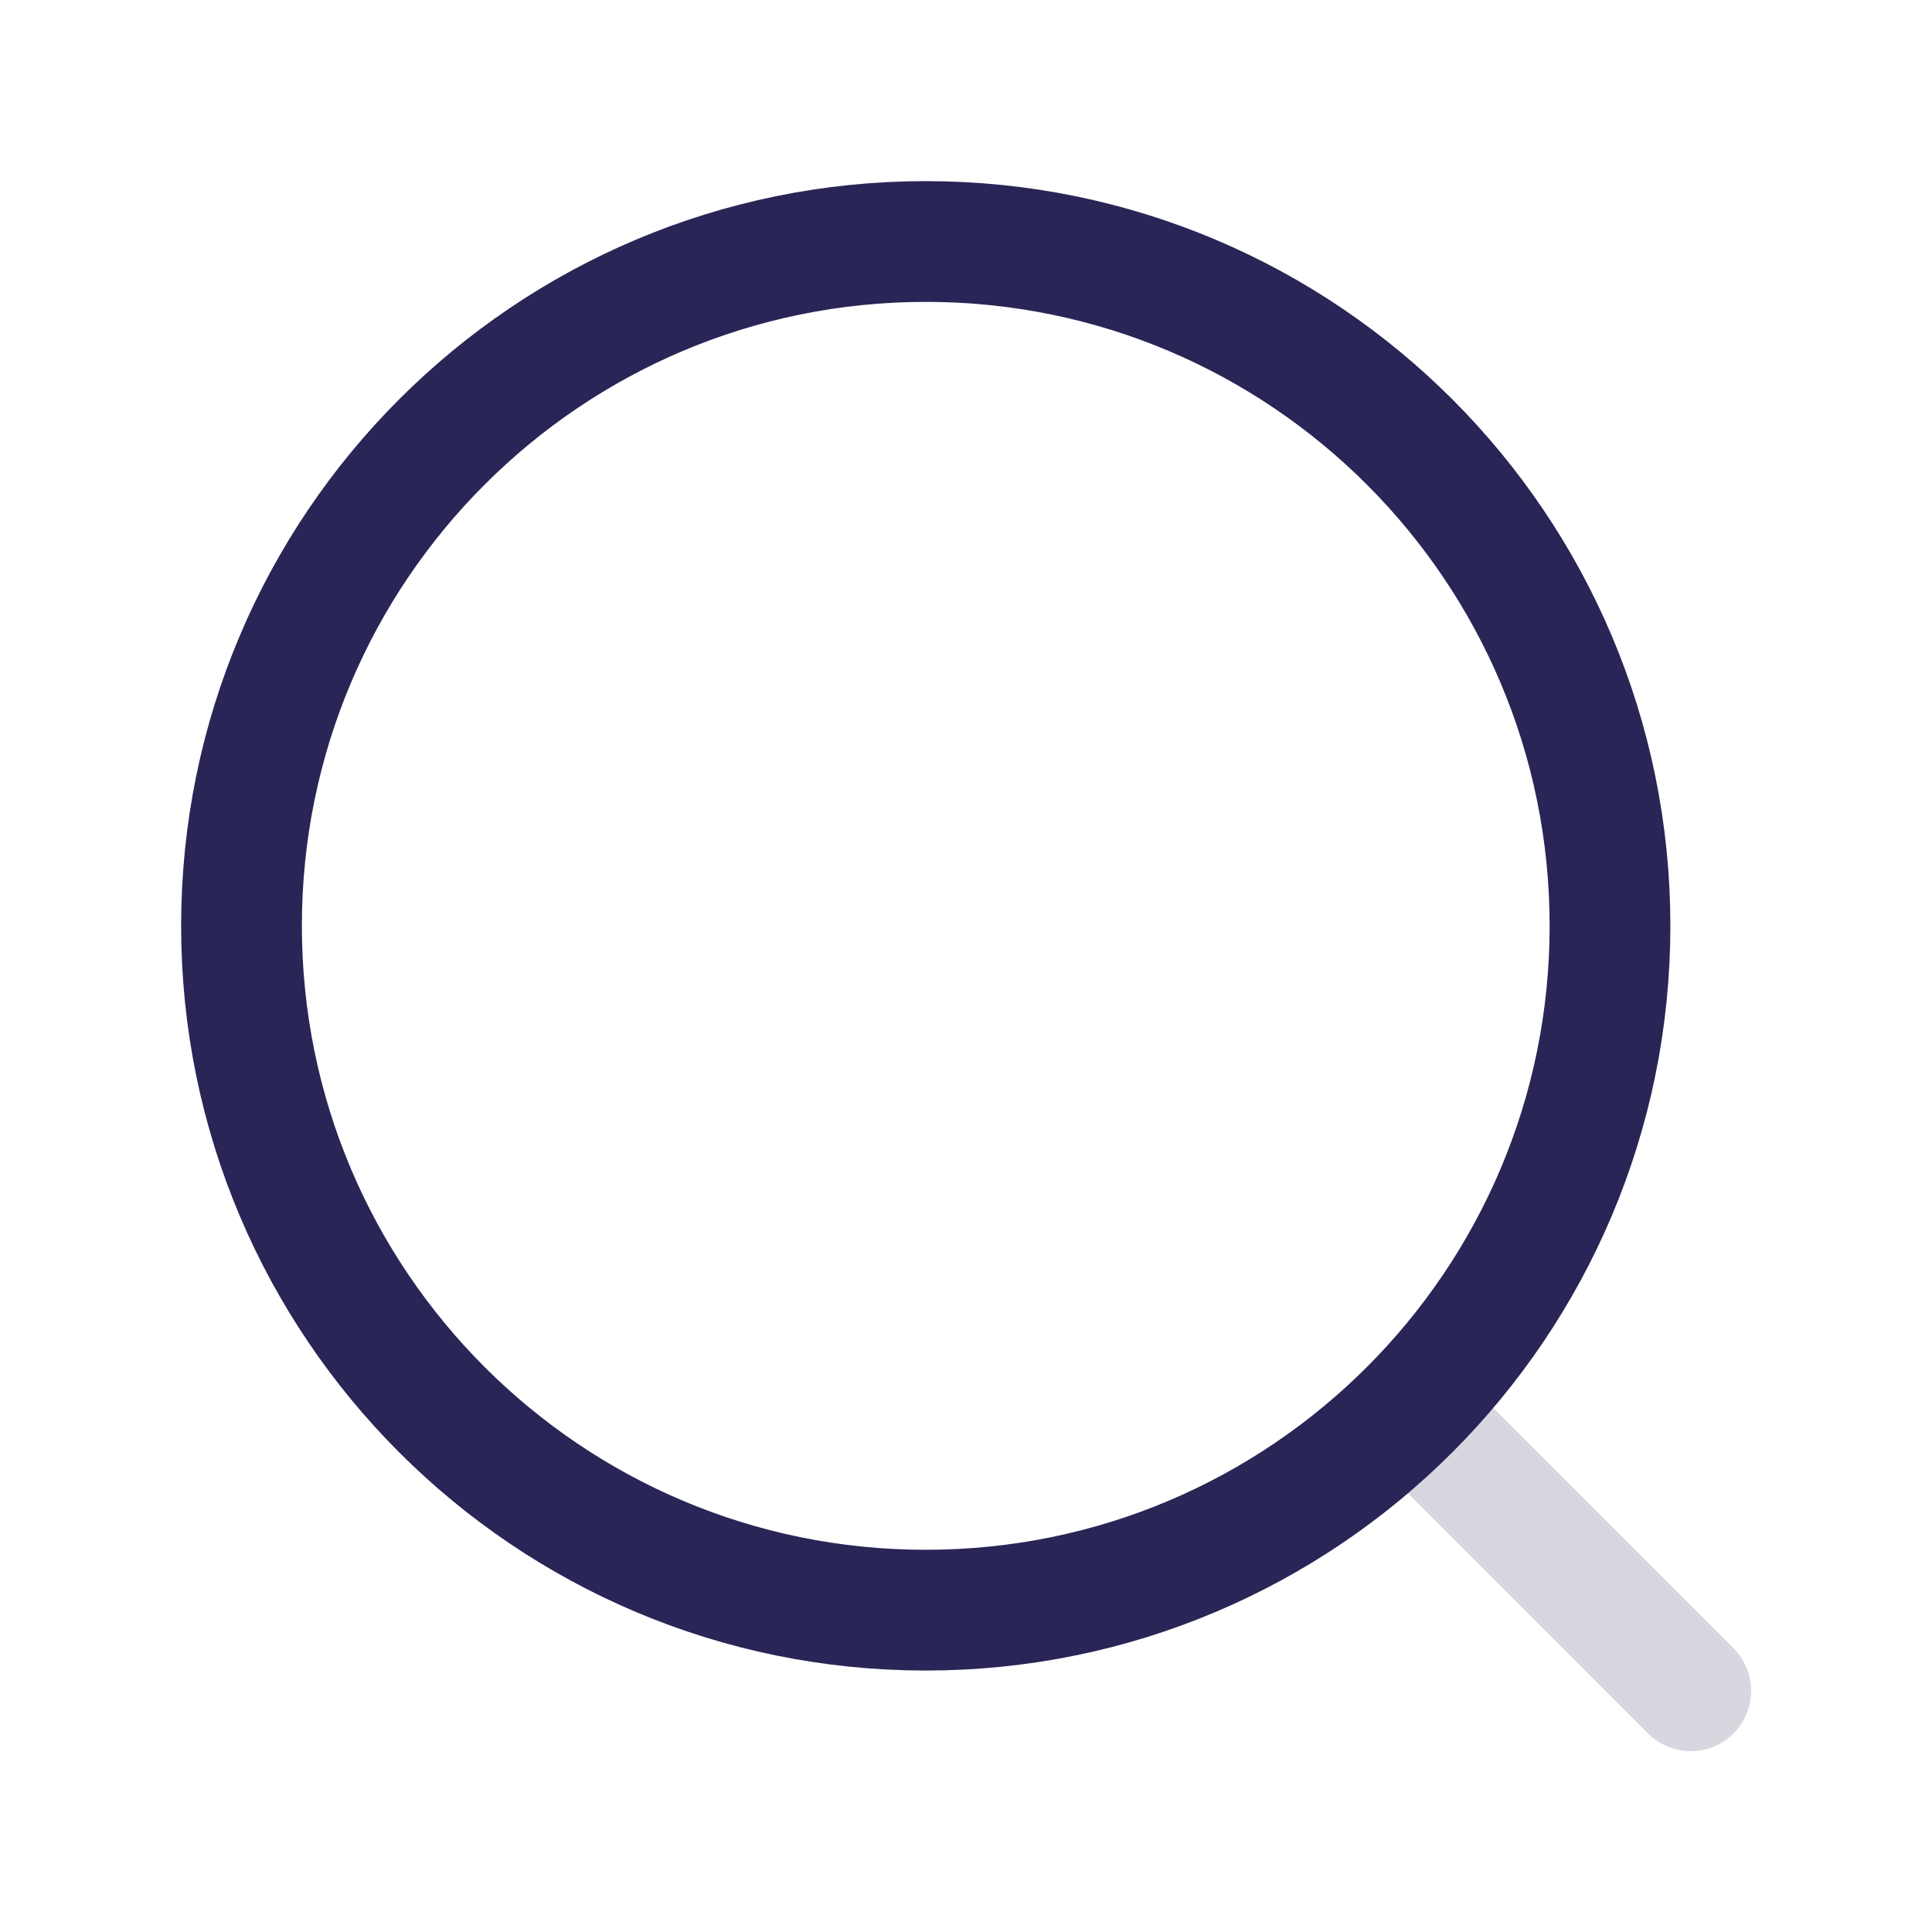<svg width="24" height="24" viewBox="0 0 24 24" fill="none" xmlns="http://www.w3.org/2000/svg">
<path d="M21.003 21.004L17.6 17.6" stroke="#292556" stroke-opacity="0.18" stroke-width="1.5" stroke-linecap="round"/>
<path d="M20 11.501C20 16.196 16.194 20.002 11.5 20.002C6.806 20.002 3 16.196 3 11.501C3 6.806 6.806 3 11.5 3C16.194 3 20 6.806 20 11.501Z" stroke="#292556" stroke-width="1.5" stroke-linecap="round"/>
</svg>
